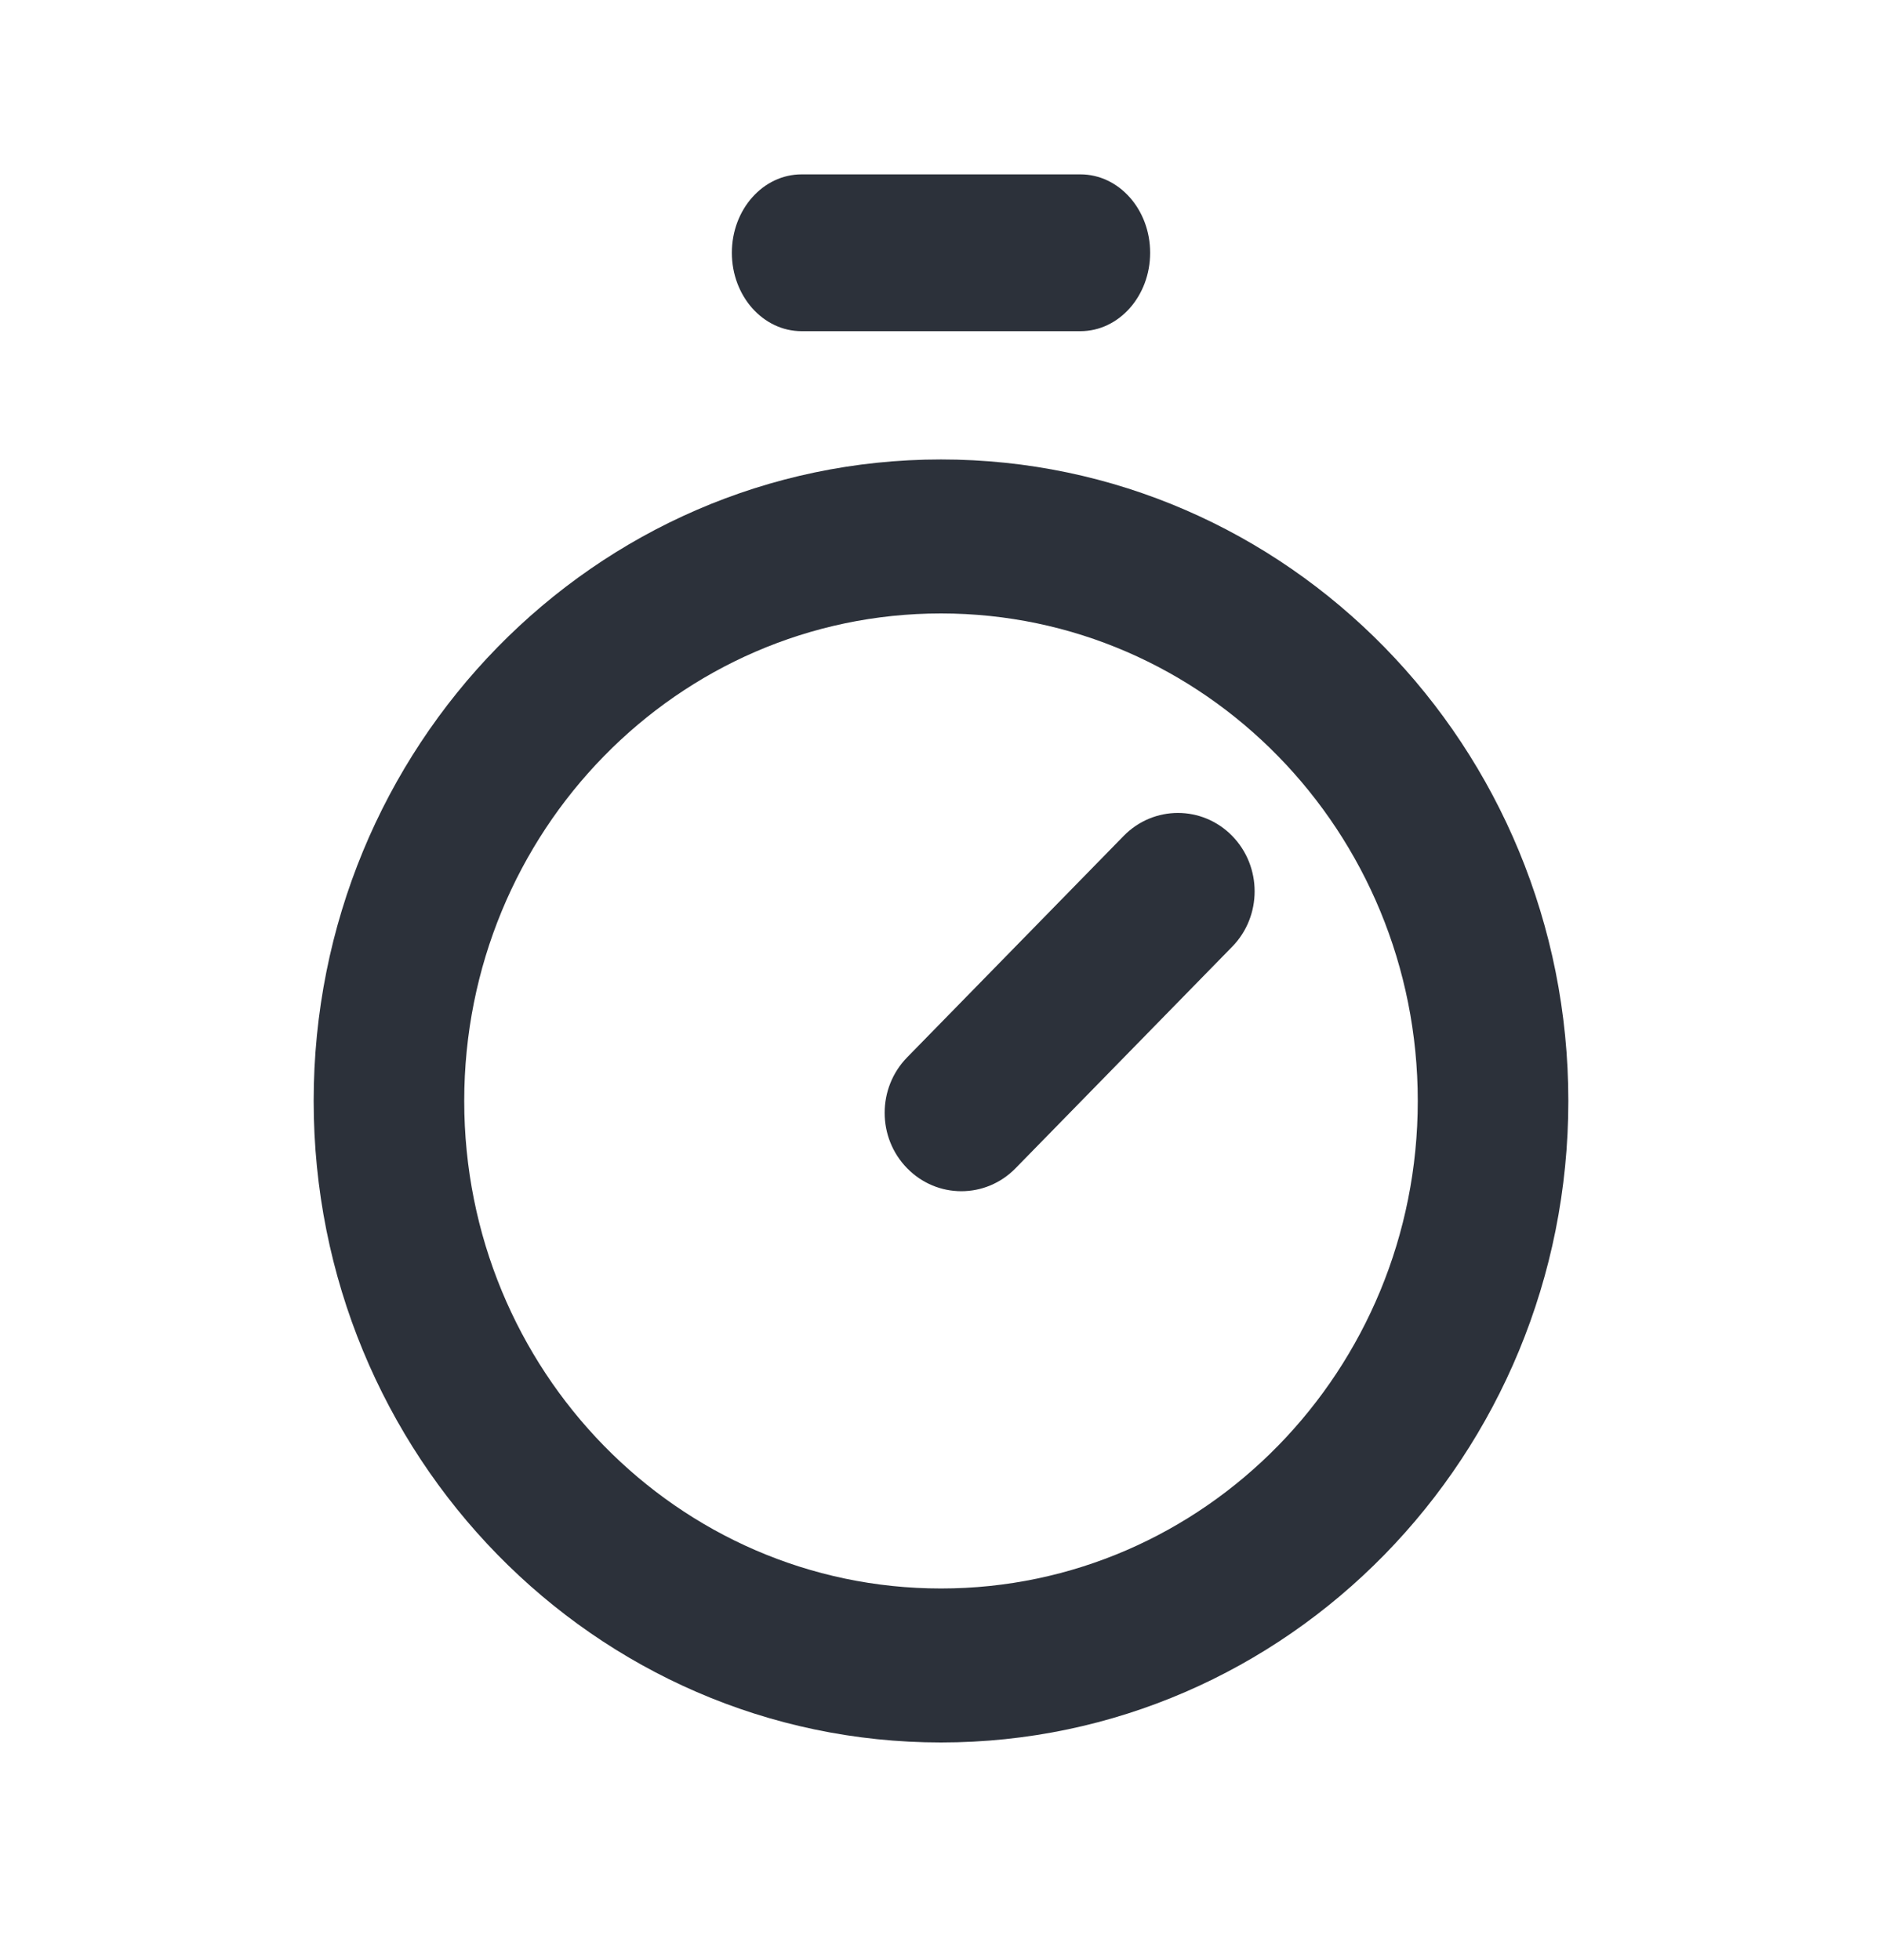 <svg width="24" height="25" viewBox="0 0 24 25" fill="none" xmlns="http://www.w3.org/2000/svg">
<path fill-rule="evenodd" clip-rule="evenodd" d="M10.222 2.224C9.731 2.224 9.333 2.671 9.333 3.224C9.333 3.776 9.731 4.224 10.222 4.224H13.778C14.269 4.224 14.667 3.776 14.667 3.224C14.667 2.671 14.269 2.224 13.778 2.224H10.222ZM12 7.824C8.642 7.824 5.92 10.608 5.92 14.042C5.92 17.476 8.642 20.26 12 20.26C15.358 20.26 18.08 17.476 18.08 14.042C18.08 10.608 15.358 7.824 12 7.824ZM4 14.042C4 9.523 7.582 5.86 12 5.86C16.418 5.86 20 9.523 20 14.042C20 18.561 16.418 22.224 12 22.224C7.582 22.224 4 18.561 4 14.042ZM15.713 10.661C16.095 11.052 16.095 11.685 15.713 12.075L12.951 14.9C12.569 15.291 11.95 15.291 11.568 14.9C11.186 14.51 11.186 13.877 11.568 13.486L14.33 10.661C14.712 10.271 15.331 10.271 15.713 10.661Z" fill="#2C313A"/>
</svg>
